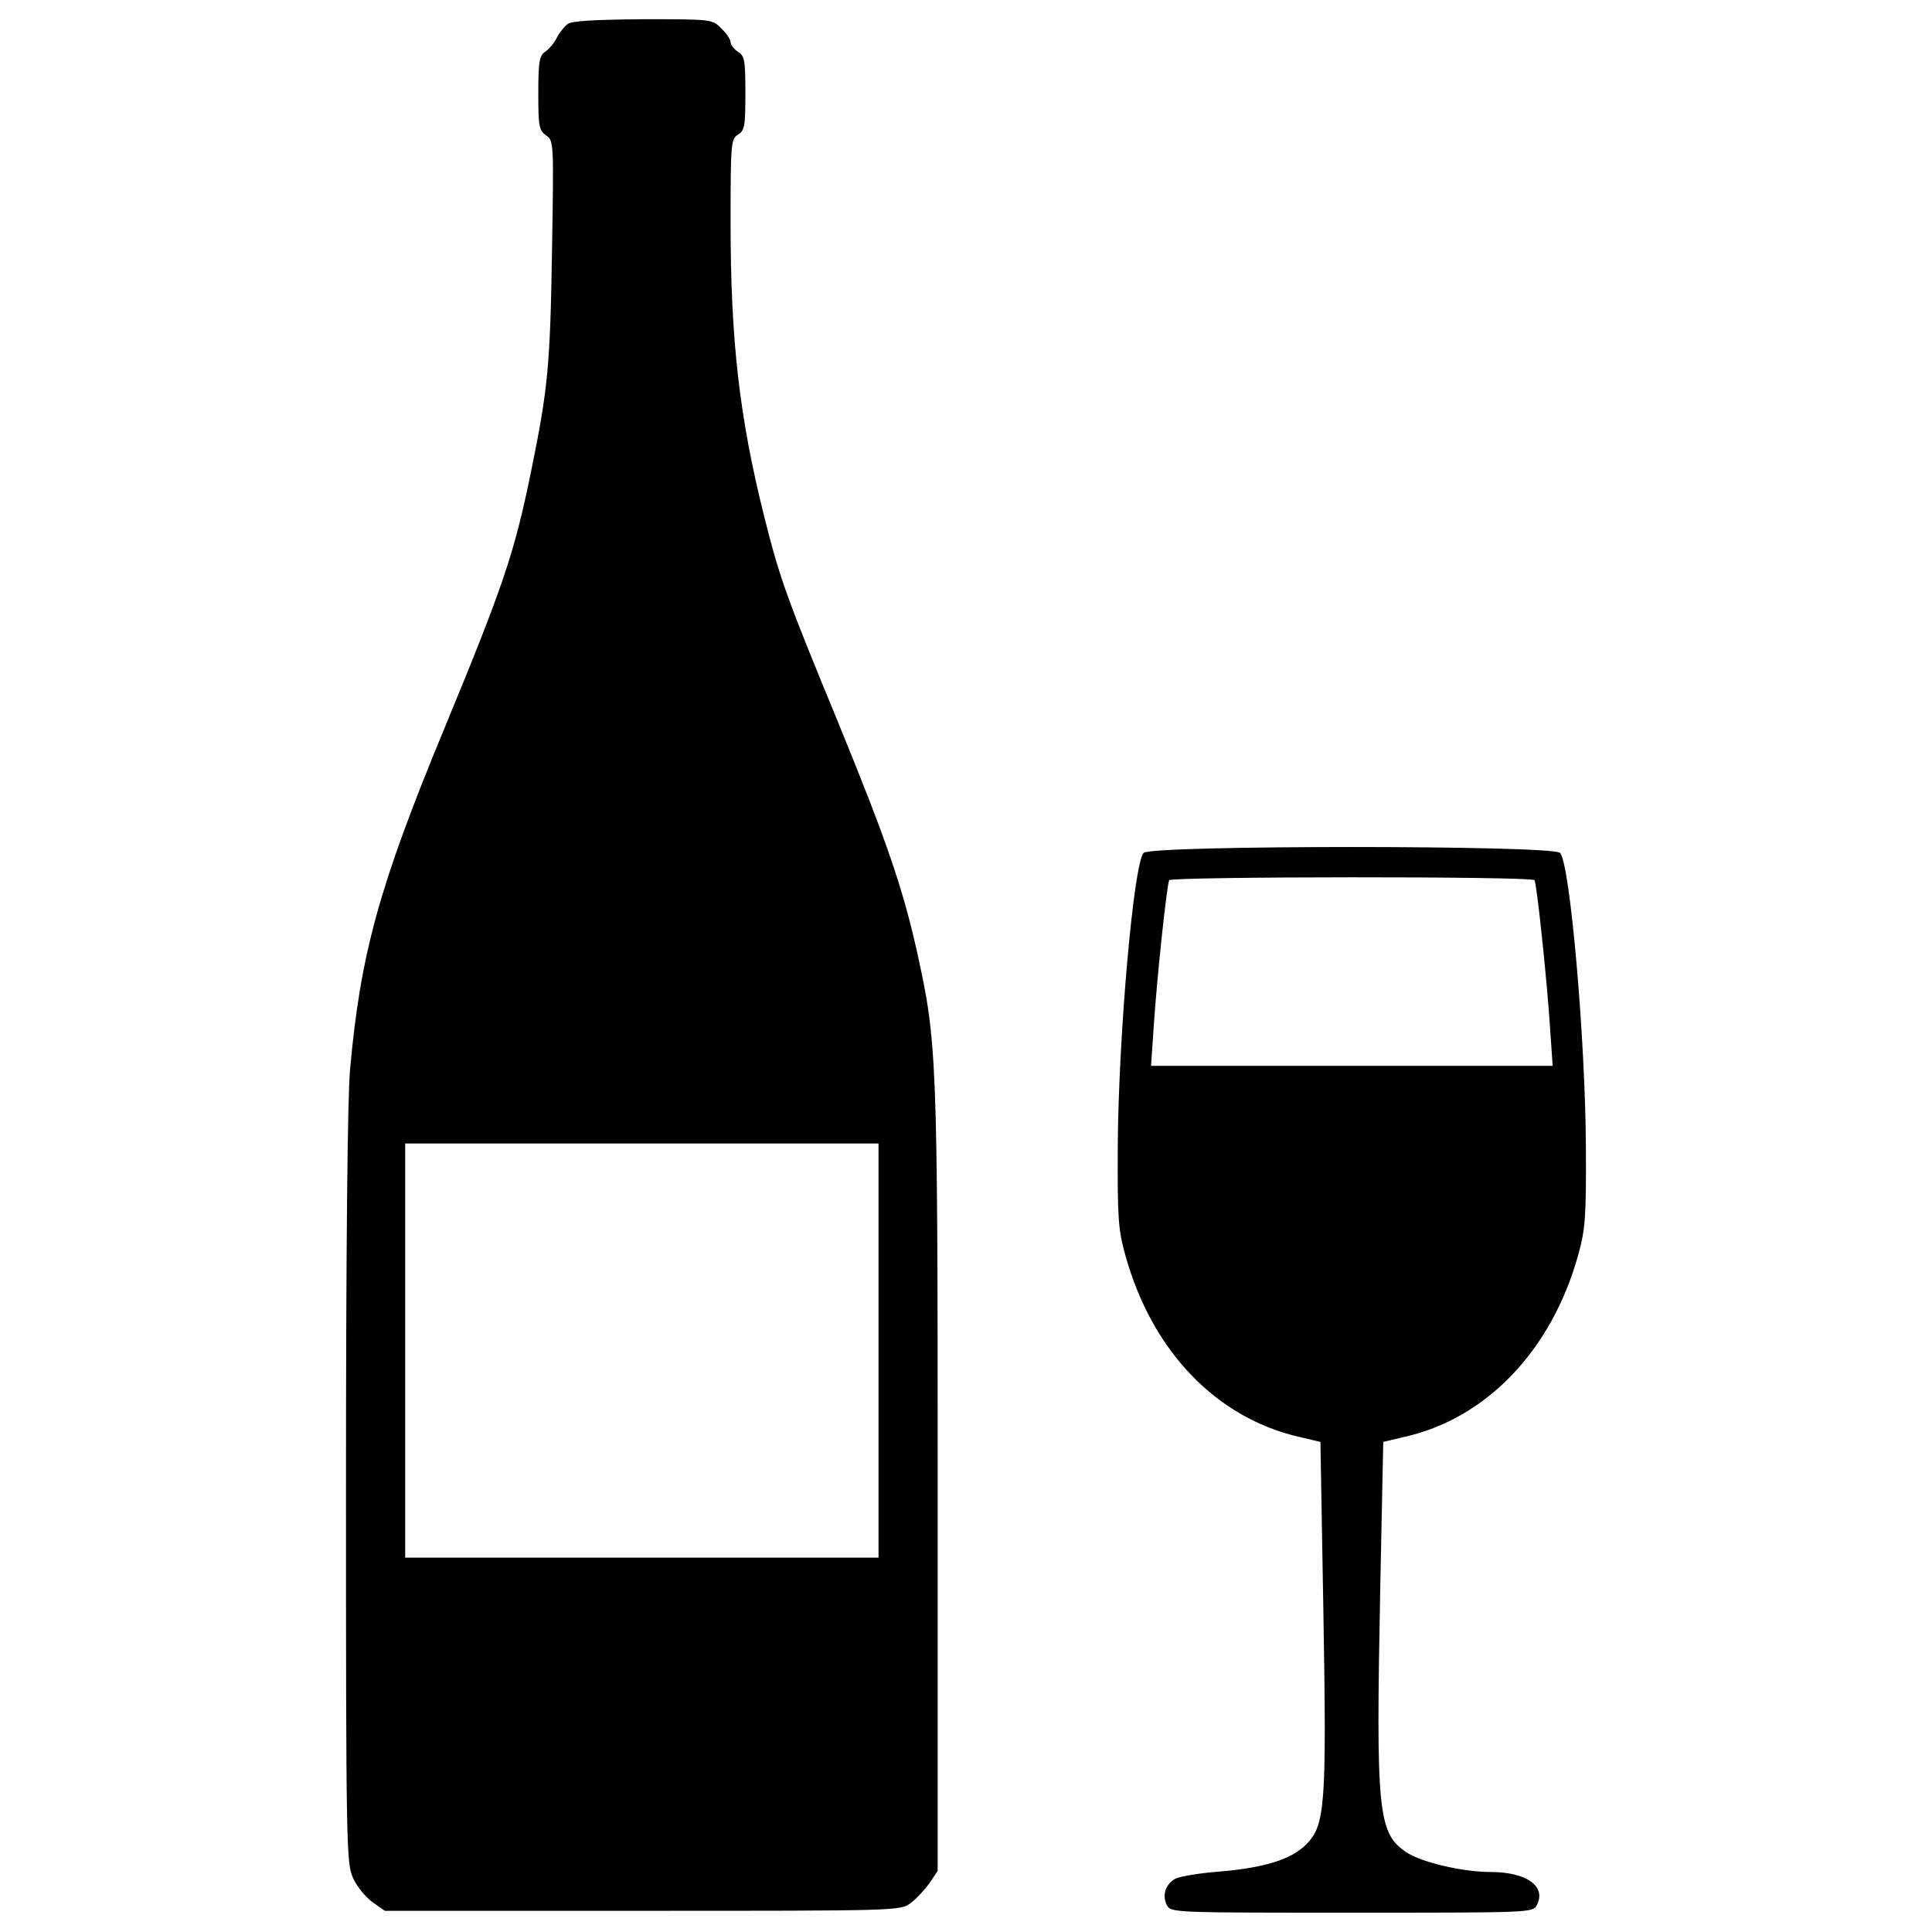 <?xml version="1.0" encoding="utf-8"?>
<!-- Svg Vector Icons : http://www.onlinewebfonts.com/icon -->
<!DOCTYPE svg PUBLIC "-//W3C//DTD SVG 1.1//EN" "http://www.w3.org/Graphics/SVG/1.1/DTD/svg11.dtd">
<svg version="1.1" xmlns="http://www.w3.org/2000/svg" xmlns:xlink="http://www.w3.org/1999/xlink" x="0px" y="0px" viewBox="0 0 1000 1000" enable-background="new 0 0 1000 1000" xml:space="preserve">
<g><g transform="translate(0,512) scale(0.1,-0.1)"><path d="M2937.4,4995.1c-17.2-13.4-42.1-44-55.5-70.8c-13.4-26.8-40.2-59.3-61.3-72.7c-28.7-21.1-34.4-51.7-34.4-214.4c0-170.4,3.8-191.4,40.2-218.2c40.2-26.8,40.2-34.5,30.6-608.7c-9.6-589.5-21.1-704.4-109.1-1135c-86.1-421.1-143.6-589.5-449.8-1330.3c-335-809.6-432.6-1161.8-486.2-1760.9c-13.4-135.9-21.1-964.7-21.1-2162.9c0-1852.8,1.9-1946.6,36.4-2021.2c19.1-44,65.1-99.5,99.5-124.4l65.1-45.9H3326c1322.6,0,1334.1,0,1387.7,40.2c28.7,21.1,72.7,68.9,97.6,103.4l42.1,63.2v2021.3c0,2193.5-3.8,2270.1-107.2,2737.1c-74.6,333-158.9,578-411.5,1194.4c-260.3,631.7-298.6,735-379,1056.6c-128.2,513-174.2,909.2-174.2,1519.8c0,411.5,1.9,434.5,38.3,457.5c34.5,21.1,38.3,44,38.3,214.4s-3.8,193.3-38.3,214.4c-21.1,13.4-38.3,36.4-38.3,49.8c0,13.4-21.1,45.9-47.9,70.8c-45.9,47.9-49.8,47.9-405.8,47.9C3075.2,5018.1,2958.5,5012.3,2937.4,4995.1z M4547.2-1870.6v-1071.9h-1225h-1225v1071.9v1071.9h1225h1225V-1870.6z"/><path d="M5919.6,705.7c-51.7-51.7-130.2-945.5-134-1514c-1.9-379,1.9-436.4,40.2-572.3c137.8-493.8,470.9-840.3,903.4-937.9l105.3-24.9l15.3-876.6c17.2-1008.7,9.6-1108.3-90-1207.8c-76.6-76.6-216.3-120.6-451.7-139.7c-99.5-7.6-201-24.9-224-36.4c-51.7-28.7-70.8-86.1-44-137.8c21-38.3,34.5-38.3,957-38.3c922.6,0,936,0,957,38.3c51.7,97.6-51.7,172.3-239.3,172.3c-143.6,0-356,49.8-434.5,101.4c-149.3,99.5-158.9,206.7-135.9,1380.1l15.3,744.6l112.9,26.8c423,95.7,759.9,449.8,895.8,939.8c36.4,130.2,42.1,193.3,40.2,549.3c-1.9,564.6-82.3,1481.5-134,1533.2C8034.6,745.9,5959.7,745.9,5919.6,705.7z M7942.7,564.1c11.5-19.1,63.1-501.5,80.4-763.7l13.4-197.1H6997.2H5957.8l13.4,197.1c17.2,266.1,68.9,742.7,80.4,763.7C6065,583.2,7929.3,585.1,7942.7,564.1z"/></g></g>
</svg>